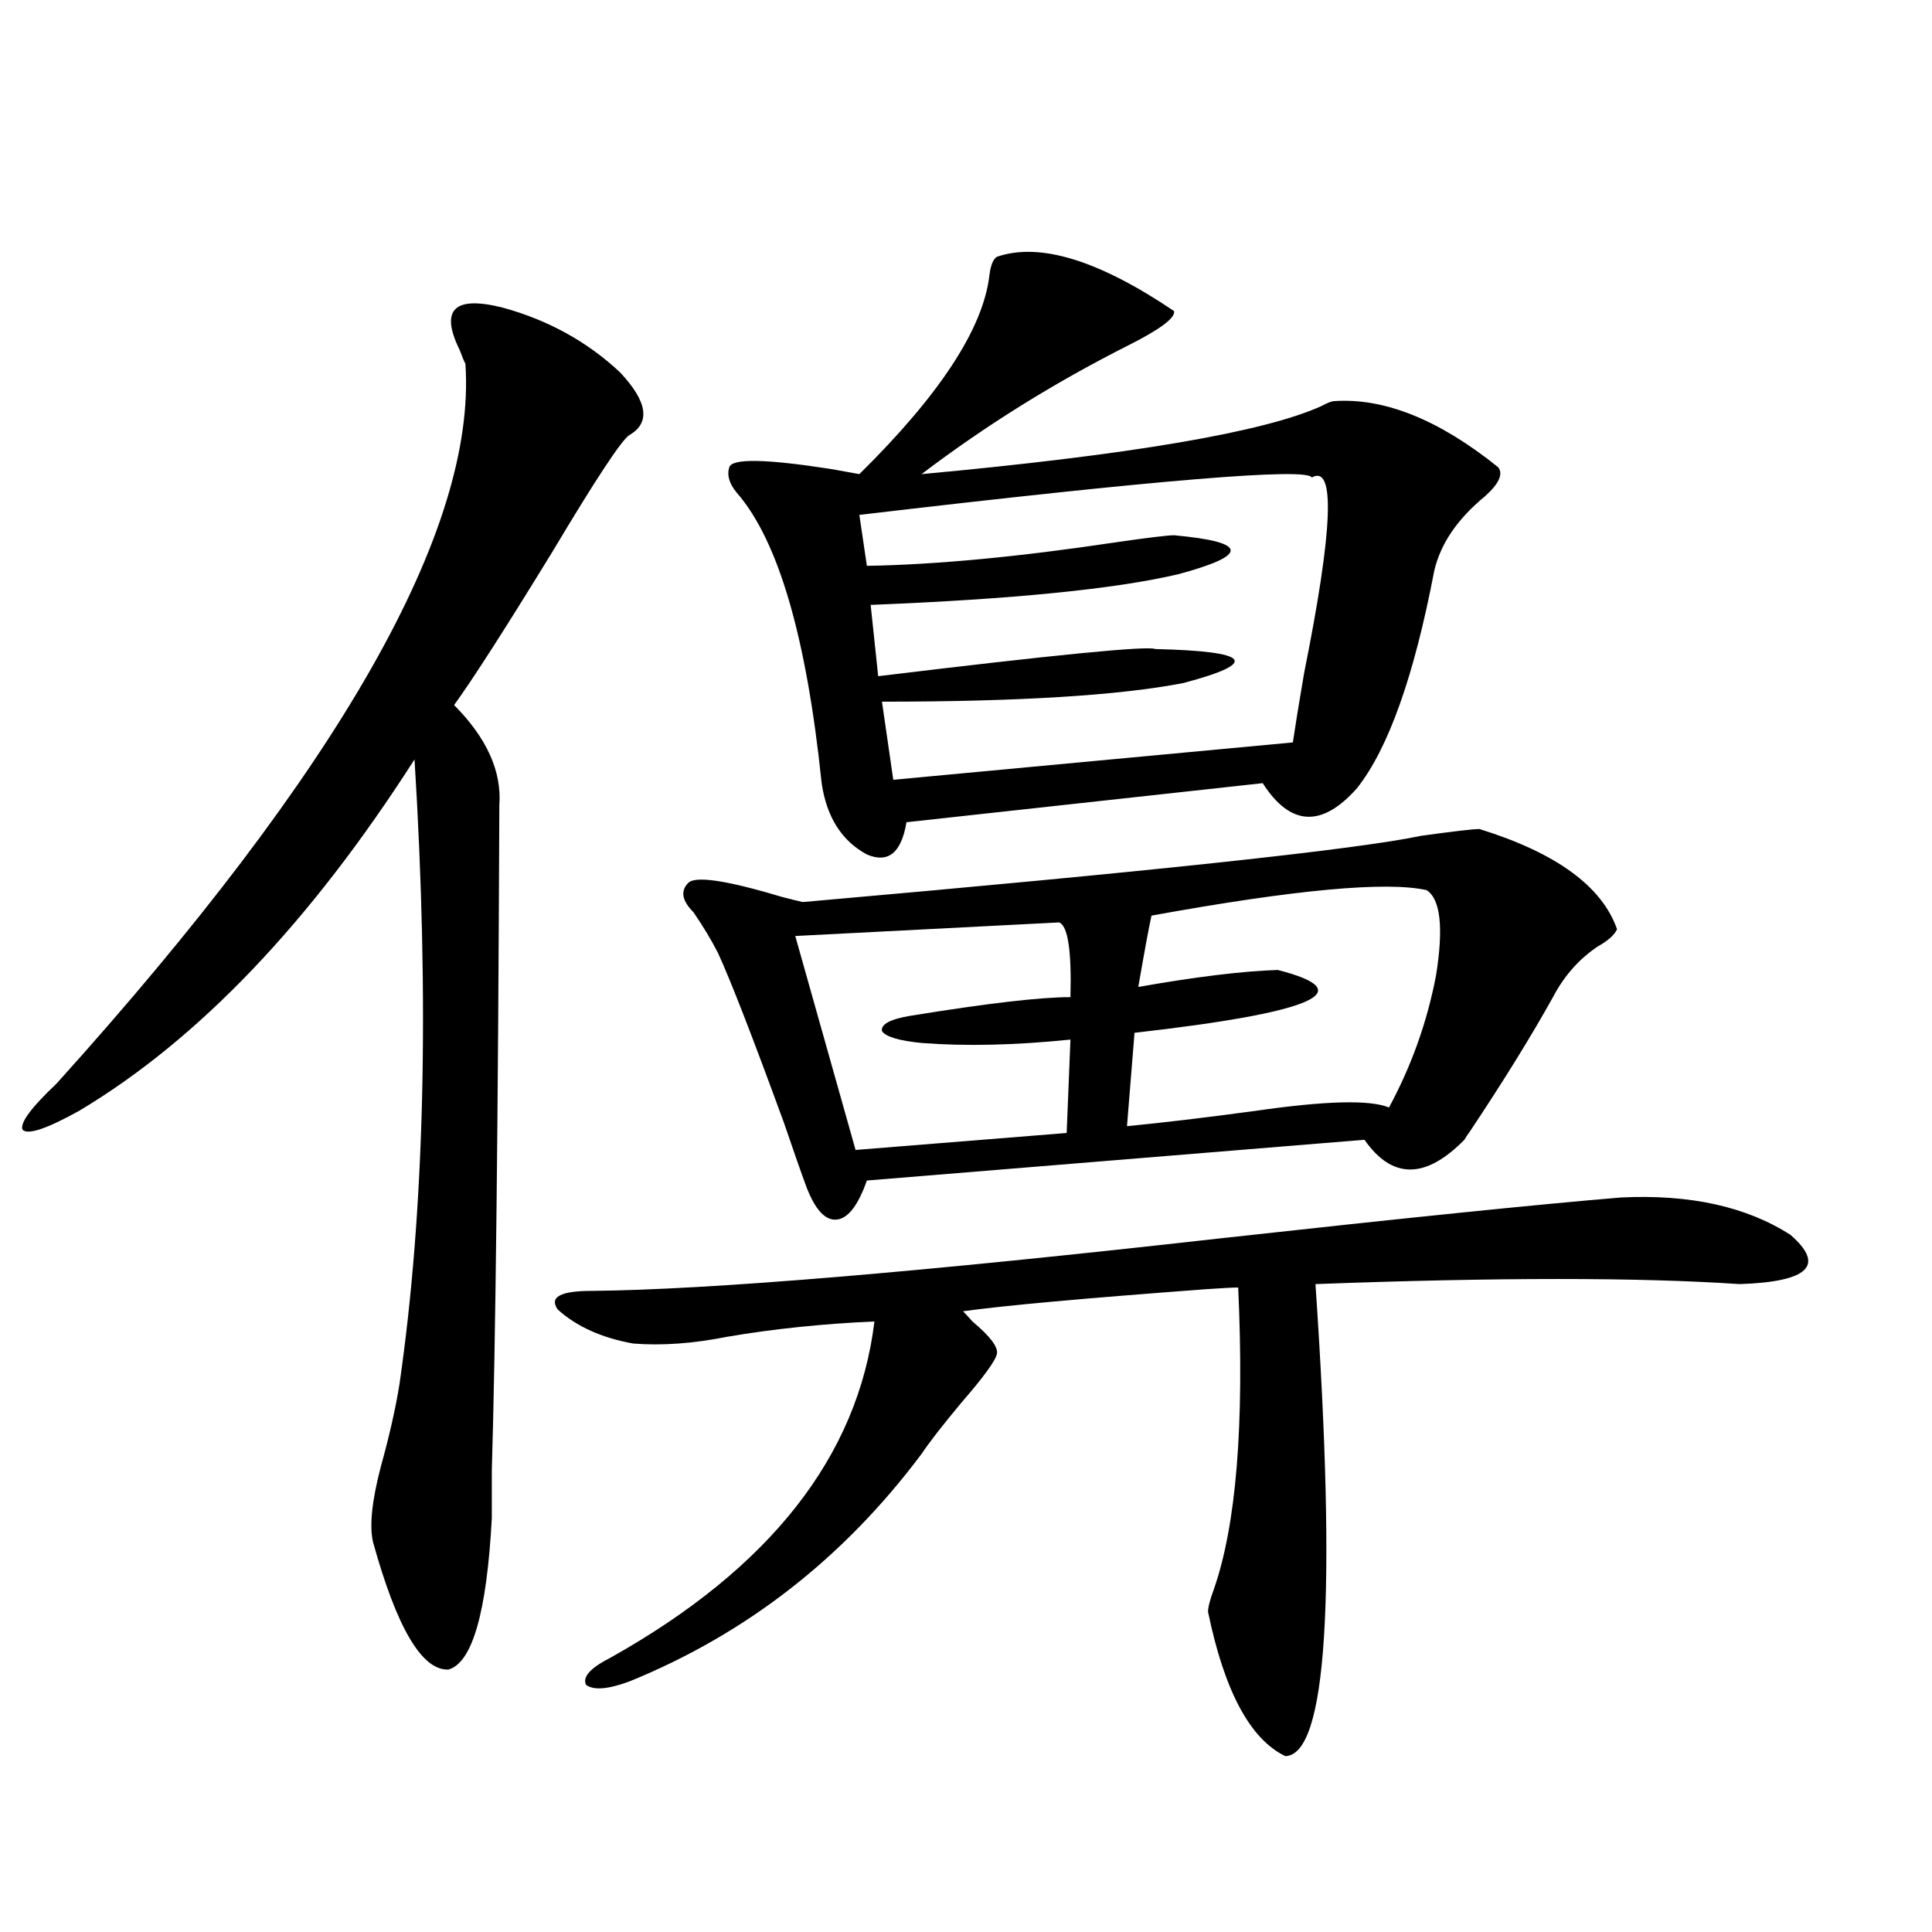 <?xml version="1.0" encoding="utf-8"?>
<!-- Generator: Adobe Illustrator 16.0.0, SVG Export Plug-In . SVG Version: 6.00 Build 0)  -->
<!DOCTYPE svg PUBLIC "-//W3C//DTD SVG 1.1//EN" "http://www.w3.org/Graphics/SVG/1.1/DTD/svg11.dtd">
<svg version="1.1" id="图层_1" xmlns="http://www.w3.org/2000/svg" xmlns:xlink="http://www.w3.org/1999/xlink" x="0px" y="0px"
	 width="1000px" height="1000px" viewBox="0 0 1000 1000" enable-background="new 0 0 1000 1000" xml:space="preserve">
<path d="M260.408,159.277c23.414,6.455,43.566,17.578,60.486,33.398c14.299,15.244,15.93,26.079,4.878,32.52
	c-3.902,2.349-17.24,22.563-39.999,60.645c-24.069,39.263-40.975,65.63-50.73,79.102c16.905,17.002,24.71,34.277,23.414,51.855
	c-0.655,165.234-1.951,280.083-3.902,344.531c0,14.653,0,22.852,0,24.609c-2.606,48.629-10.091,74.707-22.438,78.223
	c-13.658,0.577-26.676-21.396-39.023-65.918c-1.951-8.198-0.655-21.094,3.902-38.672c4.543-16.396,7.805-30.762,9.756-43.066
	c13.003-89.648,15.609-197.451,7.805-323.438C160.563,477.441,102.684,538.086,40.901,575c-16.92,9.38-26.676,12.607-29.268,9.668
	c-1.311-3.516,4.543-11.426,17.561-23.73c146.979-162.886,217.556-287.1,211.702-372.656c-0.655-1.167-1.631-3.516-2.927-7.031
	C227.559,160.156,235.043,152.837,260.408,159.277z M838.931,619.824c35.762-1.758,65.029,4.697,87.803,19.336
	c18.201,15.82,9.421,24.321-26.341,25.488c-52.041-3.516-125.21-3.516-219.507,0c11.052,162.31,5.854,243.746-15.609,244.336
	c-18.216-8.789-31.554-33.7-39.999-74.707c0-2.348,0.976-6.152,2.927-11.426c11.707-33.398,15.93-85.542,12.683-156.445
	c-2.606,0-8.14,0.303-16.585,0.879c-63.093,4.697-105.043,8.501-125.851,11.426c0.641,0.591,2.271,2.349,4.878,5.273
	c9.101,7.622,13.323,13.184,12.683,16.699c-0.655,3.516-6.829,12.017-18.536,25.488c-9.756,11.729-16.585,20.518-20.487,26.367
	c-40.334,53.916-90.729,93.164-151.216,117.773c-11.066,4.093-18.536,4.684-22.438,1.758c-1.951-4.105,2.271-8.789,12.683-14.063
	c82.59-46.279,128.122-104.287,136.582-174.023c-26.676,1.182-52.041,3.818-76.096,7.91c-17.561,3.516-33.825,4.697-48.779,3.516
	c-16.265-2.925-29.268-8.789-39.023-17.578c-4.558-6.44,1.296-9.668,17.561-9.668c61.127-0.576,169.752-9.668,325.846-27.246
	C727.714,630.371,796.646,623.34,838.931,619.824z M765.762,429.102c39.664,12.305,63.413,29.595,71.218,51.855
	c-1.311,2.939-4.558,5.864-9.756,8.789c-9.756,6.455-17.561,15.244-23.414,26.367c-11.066,19.927-25.365,43.066-42.926,69.434
	c-1.311,1.758-2.286,3.228-2.927,4.395c-20.167,20.518-37.407,20.518-51.706,0l-257.555,21.094
	c-4.558,12.896-9.756,19.639-15.609,20.215c-5.854,0.591-11.066-4.971-15.609-16.699c-2.606-7.031-6.509-18.154-11.707-33.398
	c-16.265-44.521-27.651-73.828-34.146-87.891c-3.262-6.44-7.484-13.472-12.683-21.094c-5.854-5.85-6.829-10.835-2.927-14.941
	c3.247-4.092,19.512-1.758,48.779,7.031c4.543,1.182,8.125,2.061,10.731,2.637c180.148-15.82,286.822-27.246,319.992-34.277
	C752.424,430.283,762.5,429.102,765.762,429.102z M516.012,132.91c22.104-7.607,52.682,1.758,91.705,28.125
	c0.641,3.516-7.164,9.38-23.414,17.578c-38.383,19.336-74.145,41.611-107.314,66.797c107.955-9.956,176.901-21.67,206.824-35.156
	c3.247-1.758,5.519-2.637,6.829-2.637c26.006-1.758,54.298,9.668,84.876,34.277c2.592,3.516,0.32,8.501-6.829,14.941
	c-14.313,11.729-23.094,24.609-26.341,38.672c-10.411,54.492-23.749,91.997-39.999,112.5c-18.216,20.518-34.48,19.639-48.779-2.637
	l-184.386,20.215c-2.606,15.82-9.436,21.396-20.487,16.699c-13.018-7.031-20.822-19.336-23.414-36.914
	c-7.805-75.586-22.438-125.684-43.901-150.293c-3.902-4.683-5.213-9.077-3.902-13.184c1.296-4.683,18.856-4.395,52.682,0.879
	c6.494,1.182,11.372,2.061,14.634,2.637c41.615-41.006,64.054-75.283,67.315-102.832C512.75,137.305,514.061,134.092,516.012,132.91
	z M548.206,477.441l-136.582,7.031l31.219,110.742l109.266-8.789l1.951-48.34c-28.627,2.939-54.313,3.516-77.071,1.758
	c-11.707-1.167-18.536-3.213-20.487-6.152c-0.655-3.516,4.223-6.152,14.634-7.91c39.664-6.44,67.315-9.668,82.925-9.668
	C554.7,492.095,552.749,479.199,548.206,477.441z M678.935,247.168c-1.951-5.273-79.998,1.182-234.141,19.336l3.902,26.367
	c35.762-0.576,79.022-4.683,129.753-12.305c16.25-2.334,26.006-3.516,29.268-3.516c38.368,3.516,39.023,10.259,1.951,20.215
	c-32.529,7.622-85.531,12.896-159.021,15.82L454.55,350c91.705-11.123,139.509-15.82,143.411-14.063
	c49.42,1.182,54.298,7.031,14.634,17.578c-33.17,6.455-85.211,9.668-156.094,9.668l5.854,40.43l206.824-19.336
	c1.296-8.789,3.247-20.791,5.854-36.035C689.986,273.838,691.282,240.137,678.935,247.168z M738.445,460.742
	c-20.822-4.683-68.291-0.288-142.436,13.184c-1.311,5.864-3.582,18.169-6.829,36.914c29.908-5.273,53.978-8.198,72.193-8.789
	c43.566,11.138,18.856,21.973-74.145,32.52l-3.902,48.34c18.201-1.758,40.319-4.395,66.34-7.91
	c36.417-5.273,59.511-5.85,69.267-1.758c11.707-21.67,19.832-44.521,24.39-68.555C747.226,480.078,745.595,465.439,738.445,460.742z
	"/>
</svg>
